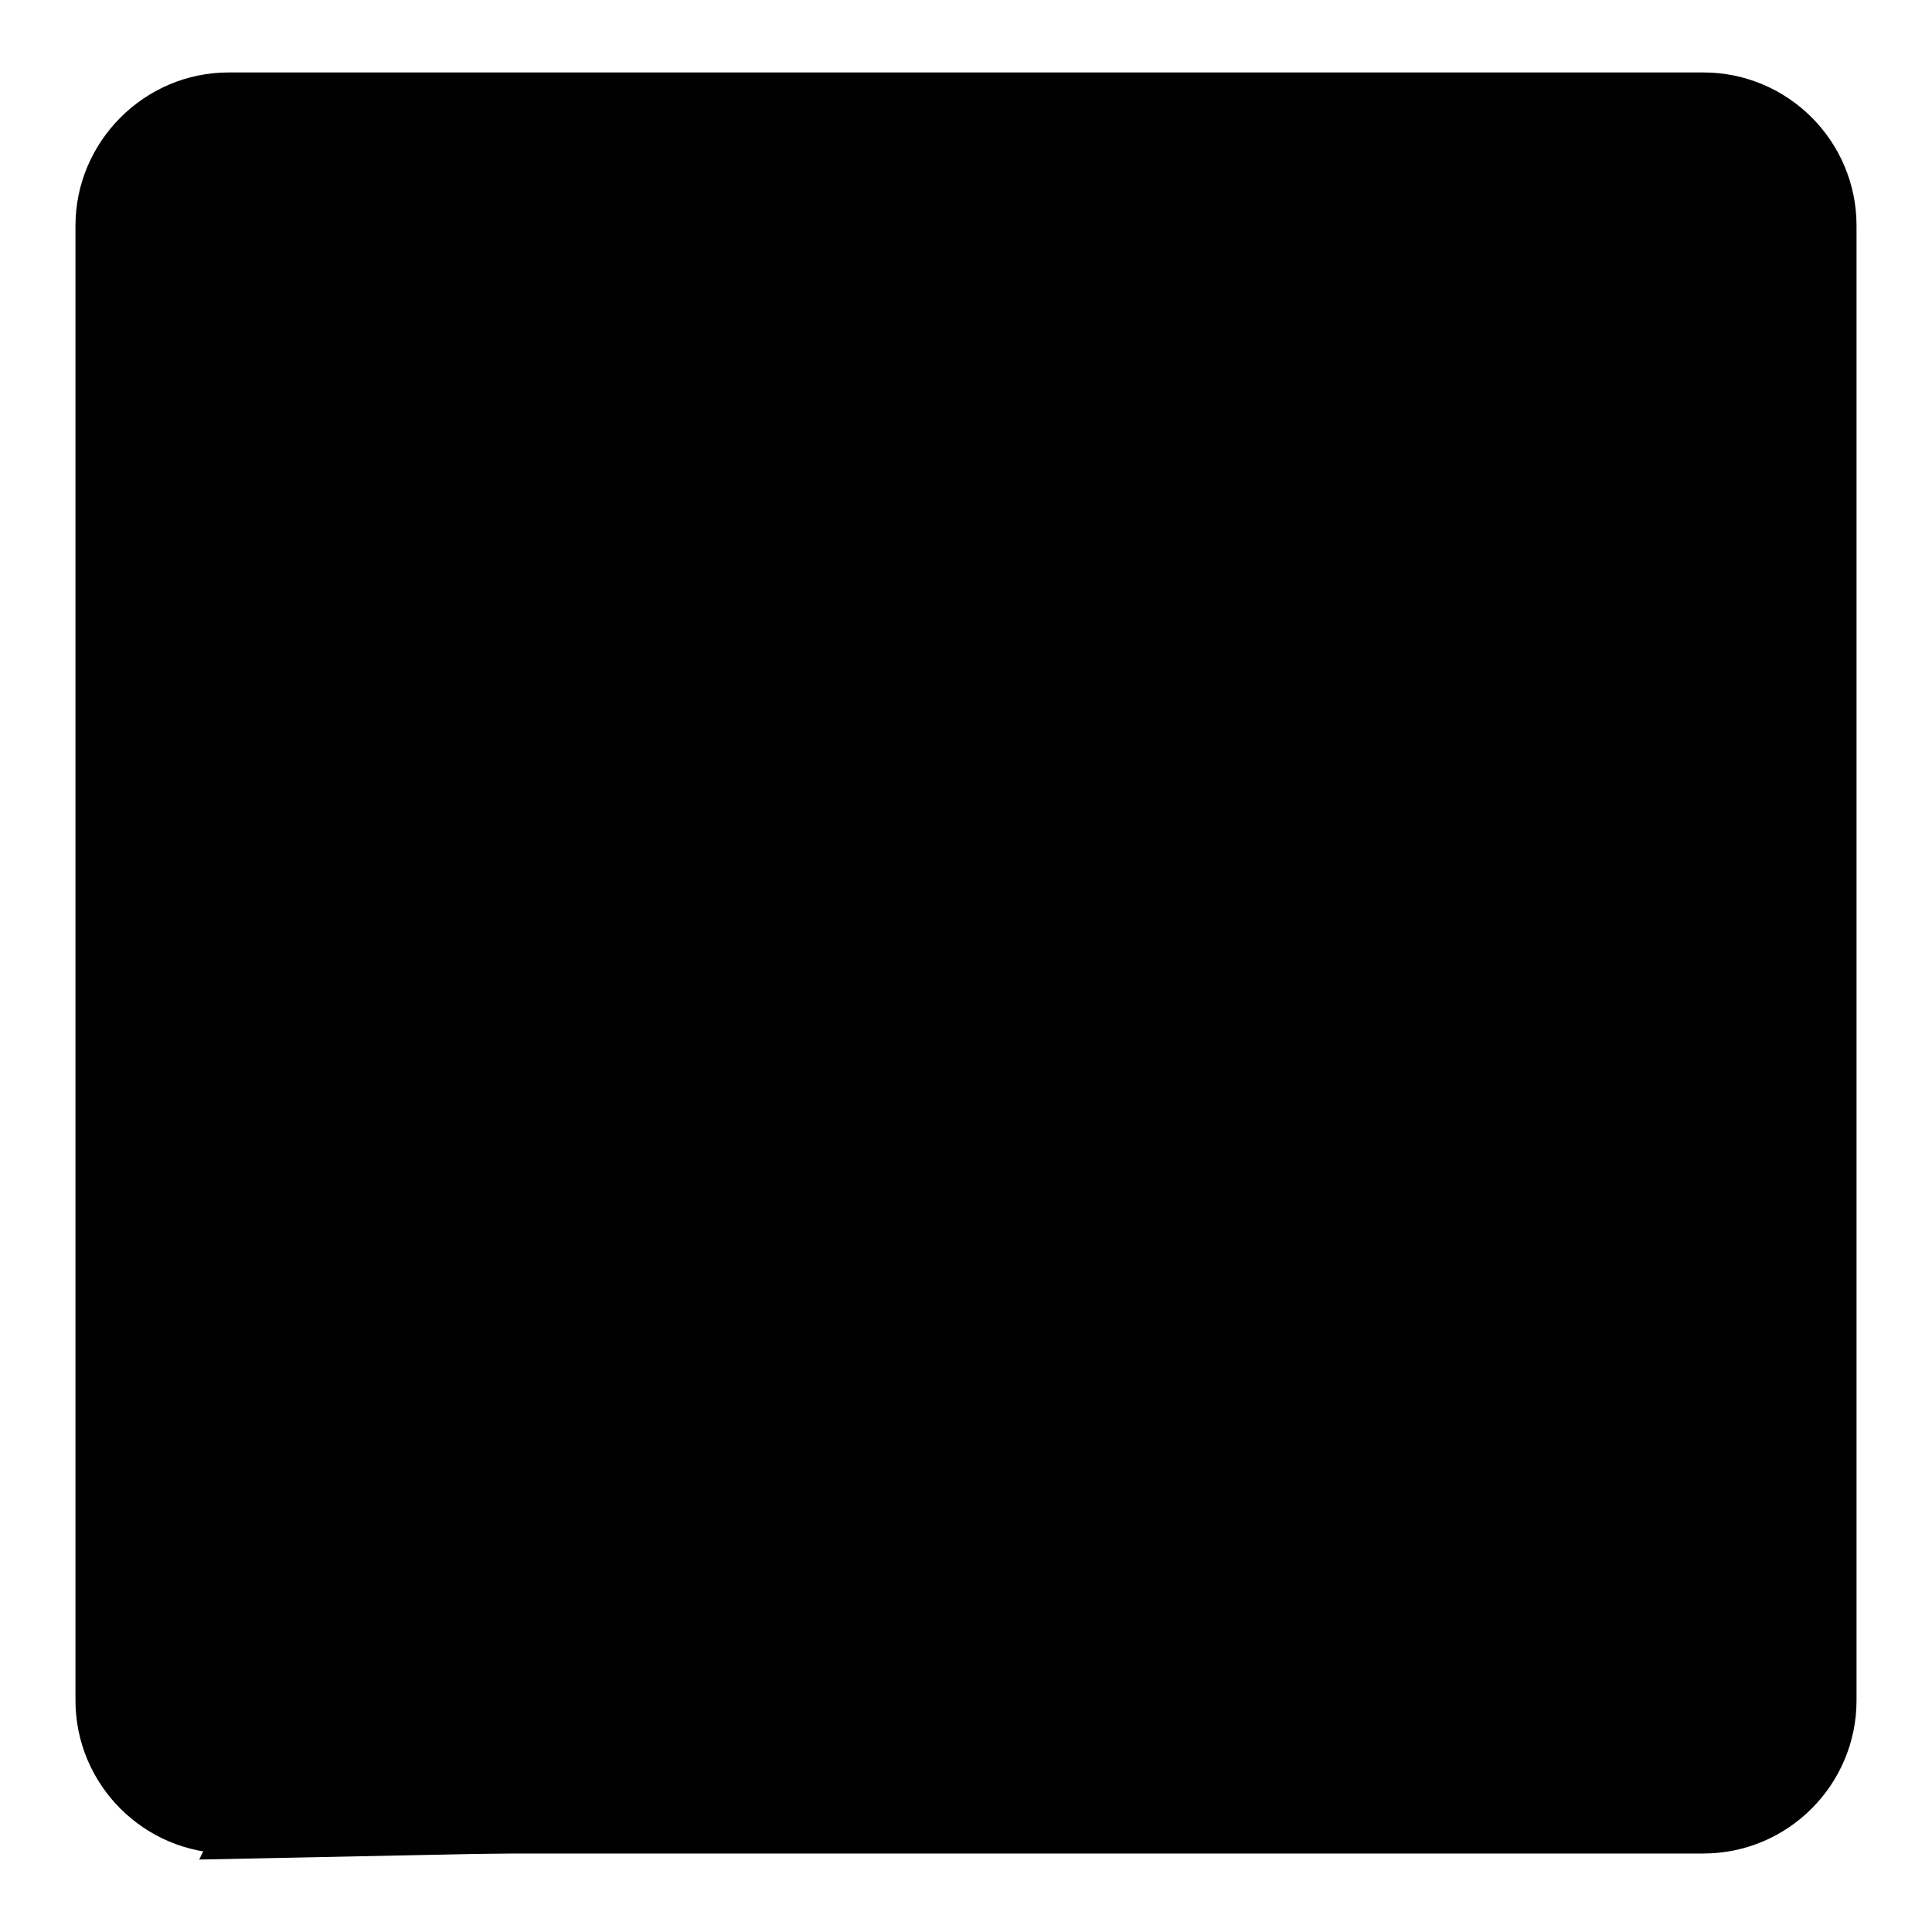<?xml version="1.0" encoding="utf-8"?>
<!-- Svg Vector Icons : http://www.onlinewebfonts.com/icon -->
<!DOCTYPE svg PUBLIC "-//W3C//DTD SVG 1.1//EN" "http://www.w3.org/Graphics/SVG/1.1/DTD/svg11.dtd">
<svg version="1.1" xmlns="http://www.w3.org/2000/svg" xmlns:xlink="http://www.w3.org/1999/xlink" x="0px" y="0px" viewBox="0 0 256 256" enable-background="new 0 0 256 256" xml:space="preserve">
<g><g><path fill="#000000" d="M30.3,9.6h195.4c11.2,0,20.3,9.1,20.3,20.3v195.4c0,11.2-9.1,20.3-20.3,20.3H30.3c-11.2,0-20.3-9.1-20.3-20.3V29.9C10,18.8,19.1,9.6,30.3,9.6z"/><path fill="#000000" d="M26.4,246.4c27.5-57.5,70-111.4,142.2-85.2v12.1c-6.7,6.2-20.2,9.4-51.4,4v3.3c38.8,10.6,64.1,5.9,90.6-31.9l21,0.9l-39.4,60.3l-85.8,4l-8.7,31.1L26.4,246.4L26.4,246.4z M132.5,79.1c1.8,5.6,2.7,11,2.8,15.1c0.1,5.3-1.3,9.2-4.4,10.1l-12.1,3.9l-0.2,0l0,0c-3.1,0.8-6.3-1.4-9.2-5.8c-2.3-3.4-4.6-8.3-6.3-13.9c-1.8-5.6-2.7-11-2.8-15c-0.1-5,1.2-8.7,3.9-9.9v0l0.2-0.1c0.1,0,0.2-0.1,0.3-0.1c0.1,0,0.2-0.1,0.3-0.1l11.5-3.6c0.1,0,0.2-0.1,0.3-0.1c3.1-1,6.5,1.3,9.5,5.8C128.5,68.6,130.7,73.5,132.5,79.1L132.5,79.1z M112.5,72.5l-5.7,1.8c0,0.6,0.1,1.3,0.2,2.1l5.7-1.8C112.7,73.9,112.6,73.2,112.5,72.5L112.5,72.5z M106.7,71.5l5.6-1.8v-0.1c0-0.7,0-1.3,0-1.9l-5.5,1.8l-0.2,0.2C106.5,69.6,106.6,70.3,106.7,71.5L106.7,71.5z M121.9,99.2l-5.7,1.8c0.3,0.6,0.5,0.9,0.5,0.8l0.3,0.1l5.6-1.8C122.4,99.8,122.1,99.5,121.9,99.2L121.9,99.2z M114.8,98.5l5.6-1.8c-0.3-0.5-0.6-1.1-0.9-1.7l-5.7,1.8C114.1,97.5,114.4,98,114.8,98.5L114.8,98.5z M113.7,79.5l-5.8,1.8c0.2,0.7,0.3,1.4,0.5,2.1l5.8-1.8C114.1,80.8,113.9,80.1,113.7,79.5L113.7,79.5z M111.3,91.9l5.8-1.8c-0.3-0.8-0.6-1.5-0.9-2.4l-5.8,1.8C110.7,90.4,111,91.2,111.3,91.9L111.3,91.9z M128.7,94.4c-0.1-3.5-1-8.2-2.6-13.2c-1.6-5-3.6-9.4-5.5-12.3c-1.3-1.9-1.8-3.1-1.9-3.1c-0.1,0,0.1,1.4,0.2,3.6c0.1,3.5,1,8.2,2.5,13.2c1.6,5,3.6,9.4,5.5,12.3c1.3,1.9,1.8,3.1,1.9,3.1C129,97.9,128.8,96.6,128.7,94.4L128.7,94.4z M172.9,135.3c-2.7,3.9-4.8,7.8-5.9,11c-1.4,4.1-1.2,7.4,1,8.9c0.1,0,0.1,0.1,0.2,0.1l8,5.6c0.1,0,0.1,0.1,0.2,0.2c0.1,0,0.1,0.1,0.2,0.1l0.1,0.1l0,0c2.1,1.2,5.2,0.2,8.3-2.4c2.6-2.1,5.5-5.3,8.3-9.3c2.7-3.9,4.8-7.8,5.9-11c1.4-4,1.2-7.3-0.8-8.8l0,0l-0.1-0.1l-8.5-5.9c-2.2-1.5-5.3-0.6-8.7,2.1C178.6,128.1,175.7,131.4,172.9,135.3L172.9,135.3z M178.6,151.4l4,2.8c0.4-0.3,0.8-0.7,1.2-1.2l-4-2.8C179.4,150.7,179,151.1,178.6,151.4L178.6,151.4z M180.8,155.7l-3.9-2.7l-0.1,0.1c-0.4,0.3-0.8,0.6-1.3,0.9l3.9,2.7l0.2,0C179.7,156.7,180,156.3,180.8,155.7L180.8,155.7z M191.1,132.2l4,2.8c0.2-0.5,0.3-0.7,0.3-0.8l-0.1-0.2l-3.9-2.7C191.3,131.6,191.2,131.9,191.1,132.2L191.1,132.2z M194.2,137.2l-3.9-2.7c-0.2,0.5-0.4,0.9-0.6,1.4l4,2.8C193.9,138.1,194.1,137.6,194.2,137.2L194.2,137.2z M182.4,147.2l4,2.8c0.4-0.4,0.7-0.9,1.1-1.3l-4-2.8C183.1,146.3,182.8,146.8,182.4,147.2L182.4,147.2z M191.6,142.6l-4-2.8c-0.3,0.6-0.7,1.2-1.1,1.8l4.1,2.8C191,143.8,191.3,143.2,191.6,142.6L191.6,142.6z M184.6,130.2c-2.2,1.8-4.8,4.7-7.3,8.2c-2.5,3.5-4.3,6.9-5.2,9.6c-0.6,1.7-1.1,2.7-1,2.7s0.8-0.8,2.2-1.9c2.2-1.8,4.8-4.7,7.3-8.2c2.5-3.5,4.3-6.9,5.2-9.6c0.6-1.7,1.1-2.7,1-2.7C186.8,128.3,186.1,129.1,184.6,130.2L184.6,130.2z M139.6,119.3c-5.5-2.2-10.7-3.6-14.8-4c-5.3-0.6-9.2,0.6-10.4,3.6c0,0.1-0.1,0.2-0.1,0.3l-4.5,11.2c0,0.1-0.1,0.2-0.1,0.3c0,0.1-0.1,0.2-0.1,0.3l-0.1,0.2h0c-0.8,2.9,1.2,6.2,5.2,9.3c3.3,2.5,8,5.2,13.4,7.3c5.5,2.2,10.7,3.6,14.8,4c5.2,0.6,9.1-0.6,10.4-3.4l0,0l0.1-0.2l4.7-11.8c1.2-3-0.8-6.6-5-9.8C149.8,124.1,145,121.4,139.6,119.3L139.6,119.3z M121.8,130.5l-2.2,5.5c0.5,0.4,1.1,0.8,1.7,1.2l2.2-5.6C123,131.2,122.4,130.9,121.8,130.5L121.8,130.5z M117.3,134.3c-1-0.7-1.5-1.1-1.5-1.1l0-0.3l2.1-5.4c0.5,0.4,1,0.8,1.5,1.2l0.1,0.1L117.3,134.3L117.3,134.3z M148.3,140.2l-2.2,5.5c0.6,0.1,1,0.2,1,0.1l0.2-0.2l2.2-5.4C149.1,140.2,148.8,140.2,148.3,140.2L148.3,140.2z M143.3,145.3l2.2-5.5c-0.6-0.1-1.2-0.2-1.9-0.3l-2.2,5.5C142.1,145.1,142.7,145.2,143.3,145.3L143.3,145.3z M128,133.9l-2.3,5.7c0.6,0.3,1.3,0.6,1.9,0.9l2.3-5.7C129.2,134.6,128.6,134.3,128,133.9L128,133.9z M136,143.7l2.3-5.6c-0.8-0.2-1.6-0.5-2.4-0.8l-2.3,5.7C134.4,143.2,135.2,143.5,136,143.7L136,143.7z M149,131.9c1.8,1.4,2.9,2.1,2.9,2.1c0,0.1-1.3-0.2-3.6-0.5c-3.5-0.4-8.1-1.6-13-3.5c-4.9-2-9.1-4.3-11.8-6.5c-1.8-1.4-2.9-2.1-2.9-2.1c0-0.1,1.3,0.2,3.6,0.5c3.5,0.4,8.1,1.6,13,3.5C142,127.4,146.2,129.7,149,131.9L149,131.9z M187.1,82.5c5.8-2.2,11.4-3.6,15.8-4c5.7-0.5,9.8,0.8,11,4l4.8,12.6l0.1,0.2l0,0c1.1,3.2-1.1,6.8-5.6,10.1c-3.5,2.6-8.5,5.3-14.4,7.6c-5.8,2.2-11.4,3.6-15.7,4c-5.3,0.5-9.3-0.7-10.8-3.5h0l-0.1-0.2c0-0.1-0.1-0.2-0.1-0.3c0-0.1-0.1-0.2-0.1-0.3l-4.6-12c0-0.1-0.1-0.2-0.1-0.3c-1.3-3.2,0.9-7,5.5-10.4C176.2,87.5,181.3,84.7,187.1,82.5L187.1,82.5z M181.4,104.1l2.3,5.9c0.7-0.1,1.4-0.2,2.2-0.3l-2.3-5.9C182.8,103.8,182.1,104,181.4,104.1L181.4,104.1z M180.7,110.3l-2.2-5.8h-0.2c-0.7,0-1.4,0.1-2,0.1l2.2,5.7l0.2,0.2C178.7,110.6,179.4,110.4,180.7,110.3L180.7,110.3z M209,92.4l2.3,5.9c0.6-0.4,0.9-0.6,0.9-0.6l0-0.3l-2.2-5.8C209.7,91.9,209.3,92.2,209,92.4L209,92.4z M208.8,100l-2.2-5.9c-0.6,0.4-1.1,0.7-1.7,1.1l2.3,5.9C207.7,100.8,208.3,100.4,208.8,100L208.8,100z M188.7,102.3l2.3,6c0.7-0.2,1.4-0.4,2.2-0.7l-2.3-6C190.1,101.9,189.4,102.1,188.7,102.3L188.7,102.3z M202,104.1l-2.3-6c-0.8,0.4-1.6,0.7-2.4,1.1l2.3,6C200.4,104.8,201.2,104.4,202,104.1L202,104.1z M203.5,85.5c-3.7,0.3-8.6,1.5-13.8,3.6c-5.2,2-9.7,4.4-12.6,6.6c-1.9,1.4-3.2,2.1-3.1,2.2c0,0.1,1.4-0.2,3.8-0.5c3.7-0.3,8.6-1.5,13.8-3.5c5.2-2,9.7-4.4,12.6-6.6c1.9-1.4,3.2-2.1,3.1-2.2C207.3,85,205.9,85.3,203.5,85.5z"/></g></g>
</svg>